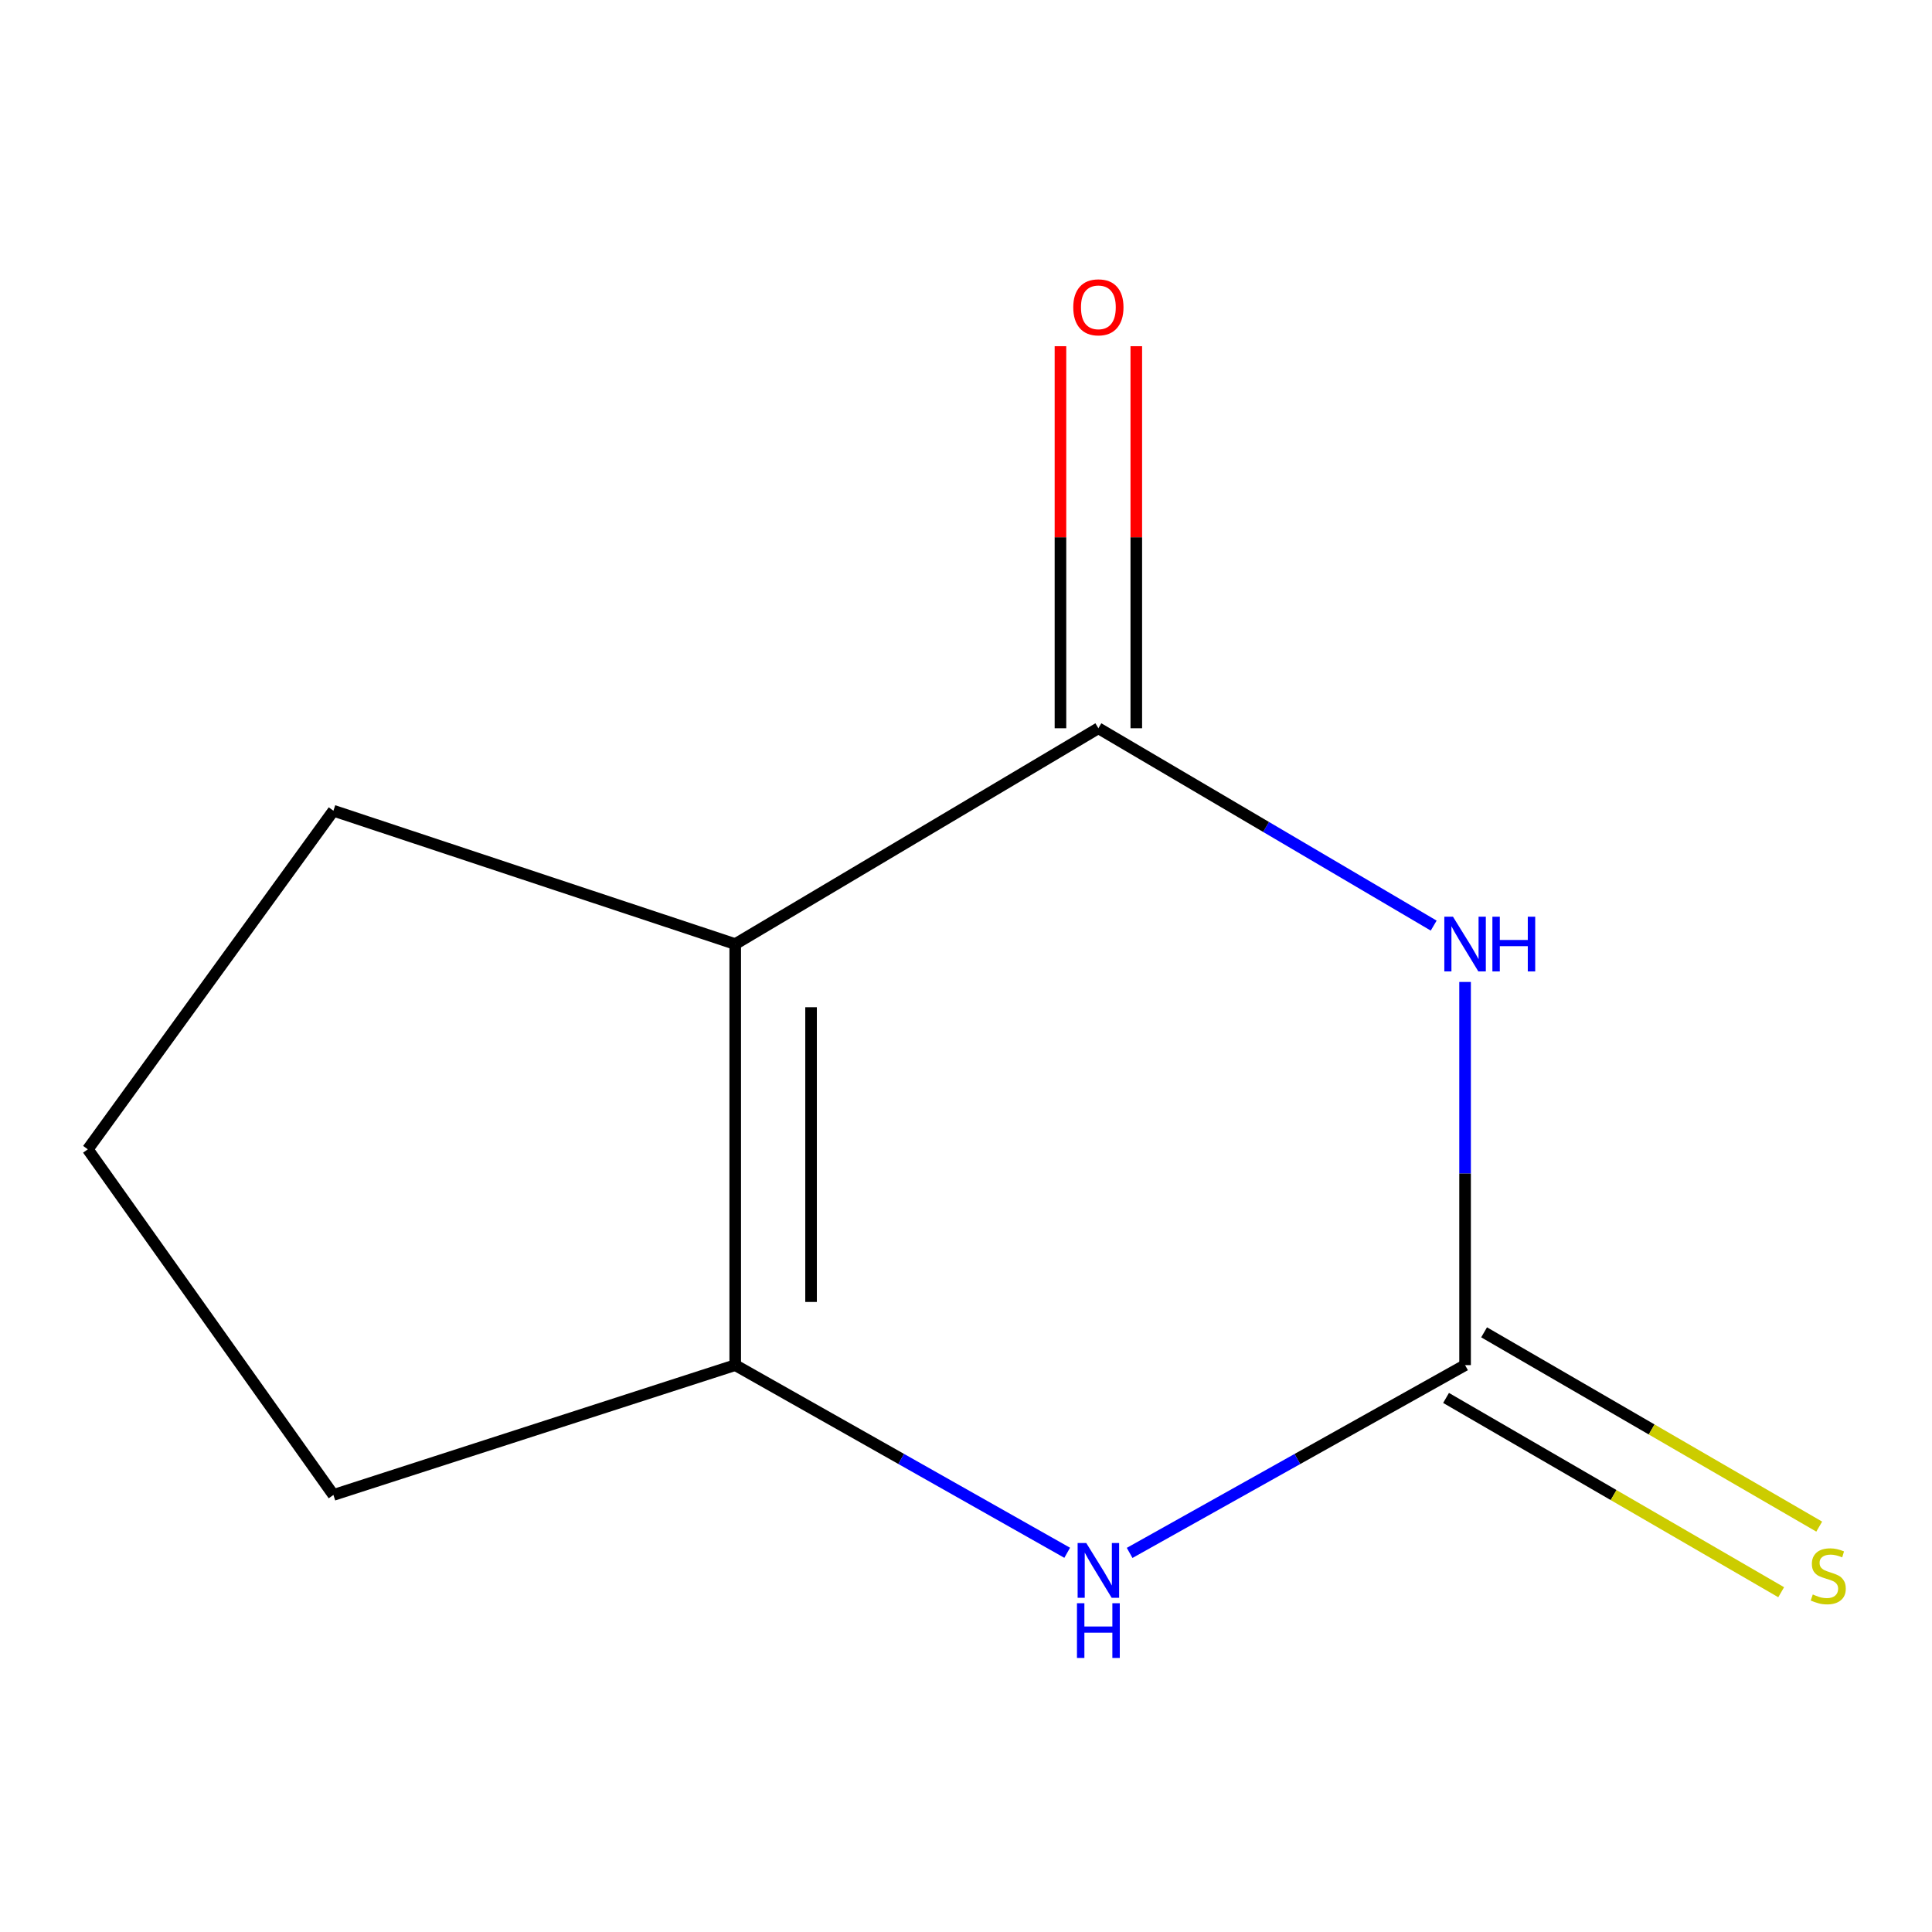 <?xml version='1.0' encoding='iso-8859-1'?>
<svg version='1.1' baseProfile='full'
              xmlns='http://www.w3.org/2000/svg'
                      xmlns:rdkit='http://www.rdkit.org/xml'
                      xmlns:xlink='http://www.w3.org/1999/xlink'
                  xml:space='preserve'
width='1000px' height='1000px' viewBox='0 0 1000 1000'>
<!-- END OF HEADER -->
<rect style='opacity:1.0;fill:#FFFFFF;stroke:none' width='1000' height='1000' x='0' y='0'> </rect>
<path class='bond-0' d='M 742.075,479.09 L 655.297,428.018' style='fill:none;fill-rule:evenodd;stroke:#0000FF;stroke-width:6px;stroke-linecap:butt;stroke-linejoin:miter;stroke-opacity:1' />
<path class='bond-0' d='M 655.297,428.018 L 568.518,376.946' style='fill:none;fill-rule:evenodd;stroke:#000000;stroke-width:6px;stroke-linecap:butt;stroke-linejoin:miter;stroke-opacity:1' />
<path class='bond-2' d='M 758.321,508.259 L 758.321,607.423' style='fill:none;fill-rule:evenodd;stroke:#0000FF;stroke-width:6px;stroke-linecap:butt;stroke-linejoin:miter;stroke-opacity:1' />
<path class='bond-2' d='M 758.321,607.423 L 758.321,706.587' style='fill:none;fill-rule:evenodd;stroke:#000000;stroke-width:6px;stroke-linecap:butt;stroke-linejoin:miter;stroke-opacity:1' />
<path class='bond-1' d='M 568.518,376.946 L 380.548,488.651' style='fill:none;fill-rule:evenodd;stroke:#000000;stroke-width:6px;stroke-linecap:butt;stroke-linejoin:miter;stroke-opacity:1' />
<path class='bond-6' d='M 588.146,376.946 L 588.146,278.071' style='fill:none;fill-rule:evenodd;stroke:#000000;stroke-width:6px;stroke-linecap:butt;stroke-linejoin:miter;stroke-opacity:1' />
<path class='bond-6' d='M 588.146,278.071 L 588.146,179.197' style='fill:none;fill-rule:evenodd;stroke:#FF0000;stroke-width:6px;stroke-linecap:butt;stroke-linejoin:miter;stroke-opacity:1' />
<path class='bond-6' d='M 548.89,376.946 L 548.89,278.071' style='fill:none;fill-rule:evenodd;stroke:#000000;stroke-width:6px;stroke-linecap:butt;stroke-linejoin:miter;stroke-opacity:1' />
<path class='bond-6' d='M 548.89,278.071 L 548.89,179.197' style='fill:none;fill-rule:evenodd;stroke:#FF0000;stroke-width:6px;stroke-linecap:butt;stroke-linejoin:miter;stroke-opacity:1' />
<path class='bond-7' d='M 380.548,488.651 L 172.578,419.626' style='fill:none;fill-rule:evenodd;stroke:#000000;stroke-width:6px;stroke-linecap:butt;stroke-linejoin:miter;stroke-opacity:1' />
<path class='bond-10' d='M 380.548,488.651 L 380.548,706.587' style='fill:none;fill-rule:evenodd;stroke:#000000;stroke-width:6px;stroke-linecap:butt;stroke-linejoin:miter;stroke-opacity:1' />
<path class='bond-10' d='M 419.804,521.341 L 419.804,673.896' style='fill:none;fill-rule:evenodd;stroke:#000000;stroke-width:6px;stroke-linecap:butt;stroke-linejoin:miter;stroke-opacity:1' />
<path class='bond-4' d='M 758.321,706.587 L 671.509,755.185' style='fill:none;fill-rule:evenodd;stroke:#000000;stroke-width:6px;stroke-linecap:butt;stroke-linejoin:miter;stroke-opacity:1' />
<path class='bond-4' d='M 671.509,755.185 L 584.696,803.783' style='fill:none;fill-rule:evenodd;stroke:#0000FF;stroke-width:6px;stroke-linecap:butt;stroke-linejoin:miter;stroke-opacity:1' />
<path class='bond-5' d='M 748.476,723.567 L 835.206,773.85' style='fill:none;fill-rule:evenodd;stroke:#000000;stroke-width:6px;stroke-linecap:butt;stroke-linejoin:miter;stroke-opacity:1' />
<path class='bond-5' d='M 835.206,773.85 L 921.935,824.133' style='fill:none;fill-rule:evenodd;stroke:#CCCC00;stroke-width:6px;stroke-linecap:butt;stroke-linejoin:miter;stroke-opacity:1' />
<path class='bond-5' d='M 768.166,689.606 L 854.895,739.889' style='fill:none;fill-rule:evenodd;stroke:#000000;stroke-width:6px;stroke-linecap:butt;stroke-linejoin:miter;stroke-opacity:1' />
<path class='bond-5' d='M 854.895,739.889 L 941.624,790.172' style='fill:none;fill-rule:evenodd;stroke:#CCCC00;stroke-width:6px;stroke-linecap:butt;stroke-linejoin:miter;stroke-opacity:1' />
<path class='bond-3' d='M 380.548,706.587 L 466.464,755.152' style='fill:none;fill-rule:evenodd;stroke:#000000;stroke-width:6px;stroke-linecap:butt;stroke-linejoin:miter;stroke-opacity:1' />
<path class='bond-3' d='M 466.464,755.152 L 552.38,803.717' style='fill:none;fill-rule:evenodd;stroke:#0000FF;stroke-width:6px;stroke-linecap:butt;stroke-linejoin:miter;stroke-opacity:1' />
<path class='bond-8' d='M 380.548,706.587 L 172.578,773.78' style='fill:none;fill-rule:evenodd;stroke:#000000;stroke-width:6px;stroke-linecap:butt;stroke-linejoin:miter;stroke-opacity:1' />
<path class='bond-9' d='M 172.578,419.626 L 45.455,594.882' style='fill:none;fill-rule:evenodd;stroke:#000000;stroke-width:6px;stroke-linecap:butt;stroke-linejoin:miter;stroke-opacity:1' />
<path class='bond-11' d='M 172.578,773.78 L 45.455,594.882' style='fill:none;fill-rule:evenodd;stroke:#000000;stroke-width:6px;stroke-linecap:butt;stroke-linejoin:miter;stroke-opacity:1' />
<path  class='atom-0' d='M 752.061 474.491
L 761.341 489.491
Q 762.261 490.971, 763.741 493.651
Q 765.221 496.331, 765.301 496.491
L 765.301 474.491
L 769.061 474.491
L 769.061 502.811
L 765.181 502.811
L 755.221 486.411
Q 754.061 484.491, 752.821 482.291
Q 751.621 480.091, 751.261 479.411
L 751.261 502.811
L 747.581 502.811
L 747.581 474.491
L 752.061 474.491
' fill='#0000FF'/>
<path  class='atom-0' d='M 772.461 474.491
L 776.301 474.491
L 776.301 486.531
L 790.781 486.531
L 790.781 474.491
L 794.621 474.491
L 794.621 502.811
L 790.781 502.811
L 790.781 489.731
L 776.301 489.731
L 776.301 502.811
L 772.461 502.811
L 772.461 474.491
' fill='#0000FF'/>
<path  class='atom-5' d='M 562.258 798.68
L 571.538 813.68
Q 572.458 815.16, 573.938 817.84
Q 575.418 820.52, 575.498 820.68
L 575.498 798.68
L 579.258 798.68
L 579.258 827
L 575.378 827
L 565.418 810.6
Q 564.258 808.68, 563.018 806.48
Q 561.818 804.28, 561.458 803.6
L 561.458 827
L 557.778 827
L 557.778 798.68
L 562.258 798.68
' fill='#0000FF'/>
<path  class='atom-5' d='M 557.438 829.832
L 561.278 829.832
L 561.278 841.872
L 575.758 841.872
L 575.758 829.832
L 579.598 829.832
L 579.598 858.152
L 575.758 858.152
L 575.758 845.072
L 561.278 845.072
L 561.278 858.152
L 557.438 858.152
L 557.438 829.832
' fill='#0000FF'/>
<path  class='atom-6' d='M 938.292 825.286
Q 938.612 825.406, 939.932 825.966
Q 941.252 826.526, 942.692 826.886
Q 944.172 827.206, 945.612 827.206
Q 948.292 827.206, 949.852 825.926
Q 951.412 824.606, 951.412 822.326
Q 951.412 820.766, 950.612 819.806
Q 949.852 818.846, 948.652 818.326
Q 947.452 817.806, 945.452 817.206
Q 942.932 816.446, 941.412 815.726
Q 939.932 815.006, 938.852 813.486
Q 937.812 811.966, 937.812 809.406
Q 937.812 805.846, 940.212 803.646
Q 942.652 801.446, 947.452 801.446
Q 950.732 801.446, 954.452 803.006
L 953.532 806.086
Q 950.132 804.686, 947.572 804.686
Q 944.812 804.686, 943.292 805.846
Q 941.772 806.966, 941.812 808.926
Q 941.812 810.446, 942.572 811.366
Q 943.372 812.286, 944.492 812.806
Q 945.652 813.326, 947.572 813.926
Q 950.132 814.726, 951.652 815.526
Q 953.172 816.326, 954.252 817.966
Q 955.372 819.566, 955.372 822.326
Q 955.372 826.246, 952.732 828.366
Q 950.132 830.446, 945.772 830.446
Q 943.252 830.446, 941.332 829.886
Q 939.452 829.366, 937.212 828.446
L 938.292 825.286
' fill='#CCCC00'/>
<path  class='atom-7' d='M 555.518 159.068
Q 555.518 152.268, 558.878 148.468
Q 562.238 144.668, 568.518 144.668
Q 574.798 144.668, 578.158 148.468
Q 581.518 152.268, 581.518 159.068
Q 581.518 165.948, 578.118 169.868
Q 574.718 173.748, 568.518 173.748
Q 562.278 173.748, 558.878 169.868
Q 555.518 165.988, 555.518 159.068
M 568.518 170.548
Q 572.838 170.548, 575.158 167.668
Q 577.518 164.748, 577.518 159.068
Q 577.518 153.508, 575.158 150.708
Q 572.838 147.868, 568.518 147.868
Q 564.198 147.868, 561.838 150.668
Q 559.518 153.468, 559.518 159.068
Q 559.518 164.788, 561.838 167.668
Q 564.198 170.548, 568.518 170.548
' fill='#FF0000'/>
</svg>
